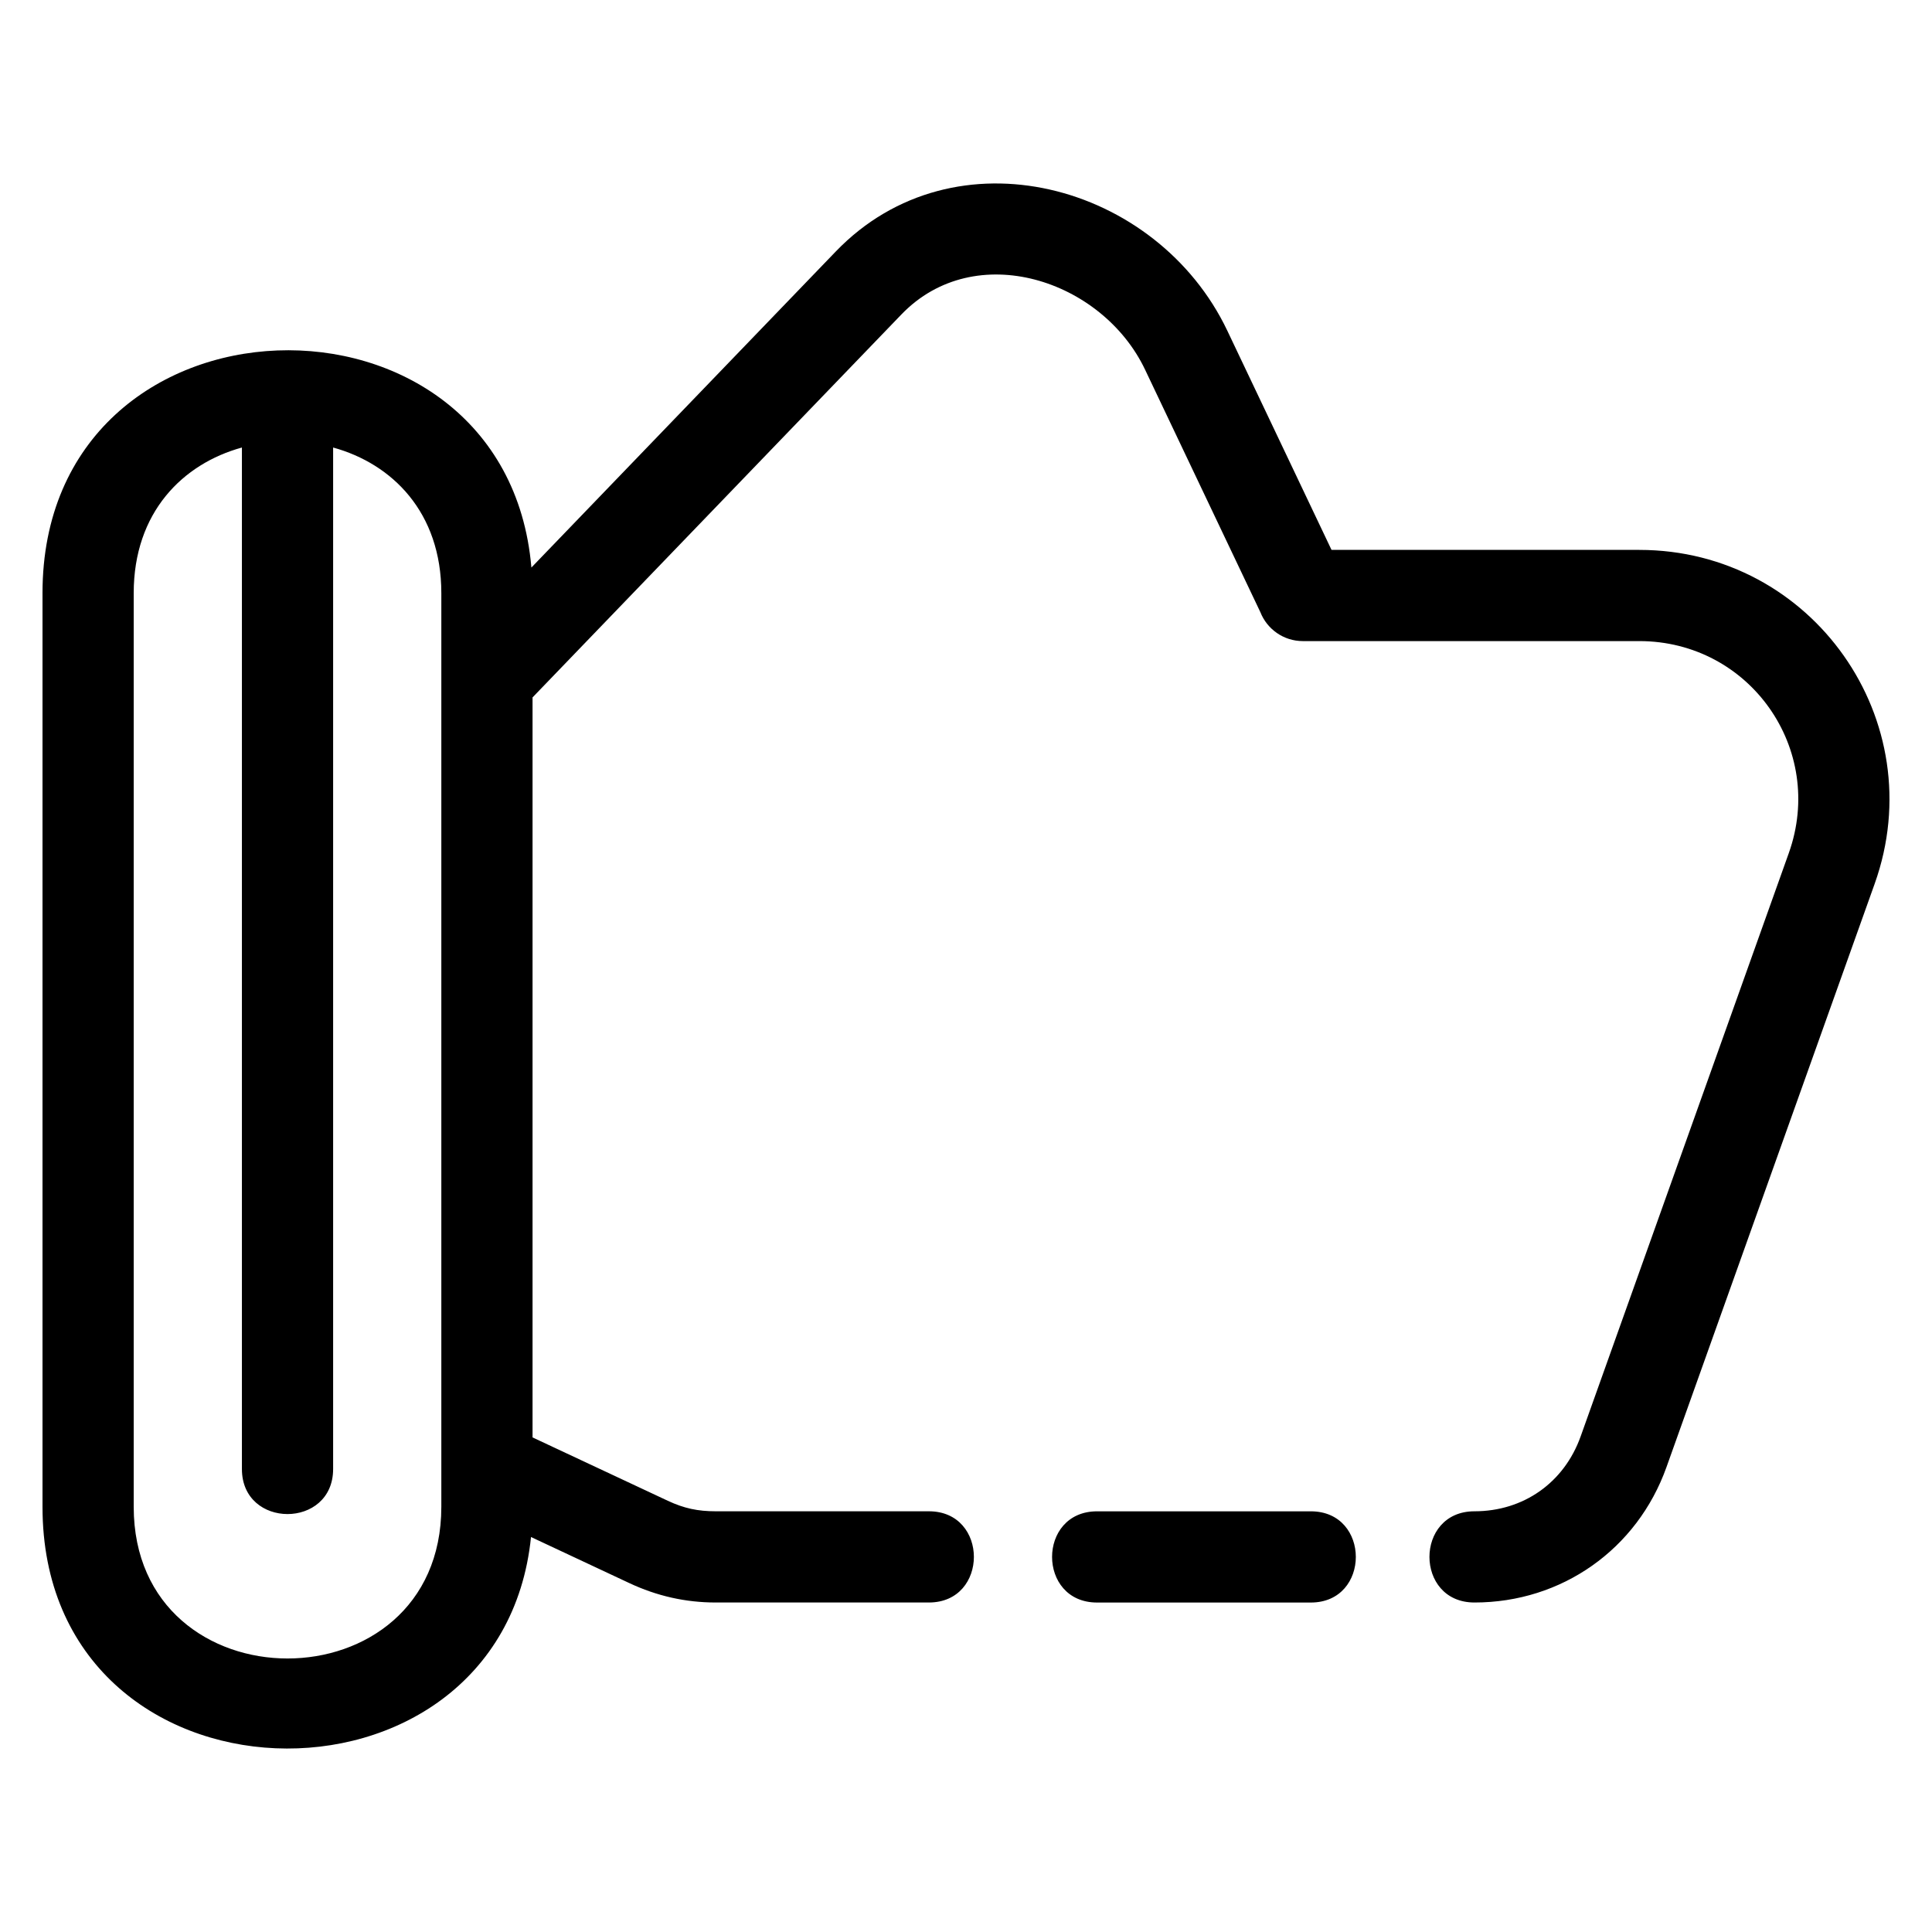 <?xml version="1.0" encoding="UTF-8"?>
<!-- Uploaded to: SVG Repo, www.svgrepo.com, Generator: SVG Repo Mixer Tools -->
<svg fill="#000000" width="800px" height="800px" version="1.1" viewBox="144 144 512 512" xmlns="http://www.w3.org/2000/svg">
 <path d="m285.13 328.84v196.09l35.848 16.793c4.309 2.016 7.957 2.785 12.703 2.785h56.488c15.895 0 15.895 24.172 0 24.172h-56.488c-8.051 0-15.613-1.73-22.898-5.141l-26.059-12.211c-7.867 77.32-129.46 74.648-129.46-8.016v-242.13c0-83.152 122.8-86.074 129.56-6.777l80.676-83.766c31.438-32.652 85.164-18.109 103.77 21.035l27.598 58.055h81.562c45.898 0 77.797 45.262 62.375 88.484l-55.168 154.58c-7.769 21.789-27.758 35.887-50.895 35.887-15.898 0-15.898-24.172 0-24.172 13.004 0 23.773-7.594 28.145-19.84l55.16-154.58c9.836-27.57-10.348-56.191-39.617-56.191h-89.168c-5.117 0-9.492-3.184-11.254-7.672l-30.551-64.262c-11.324-23.824-45.023-34.938-64.582-14.621l-97.75 101.49zm-52.848-66.242v270.71c0 15.91-24.172 15.91-24.172 0v-270.71c-15.645 4.297-28.676 17.156-28.676 38.582v242.13c0 53.609 81.523 53.609 81.523 0v-242.13c0-21.434-13.039-34.285-28.676-38.582zm202.45 306.09c-15.895 0-15.895-24.172 0-24.172h56.656c15.895 0 15.895 24.172 0 24.172z"/>
</svg>